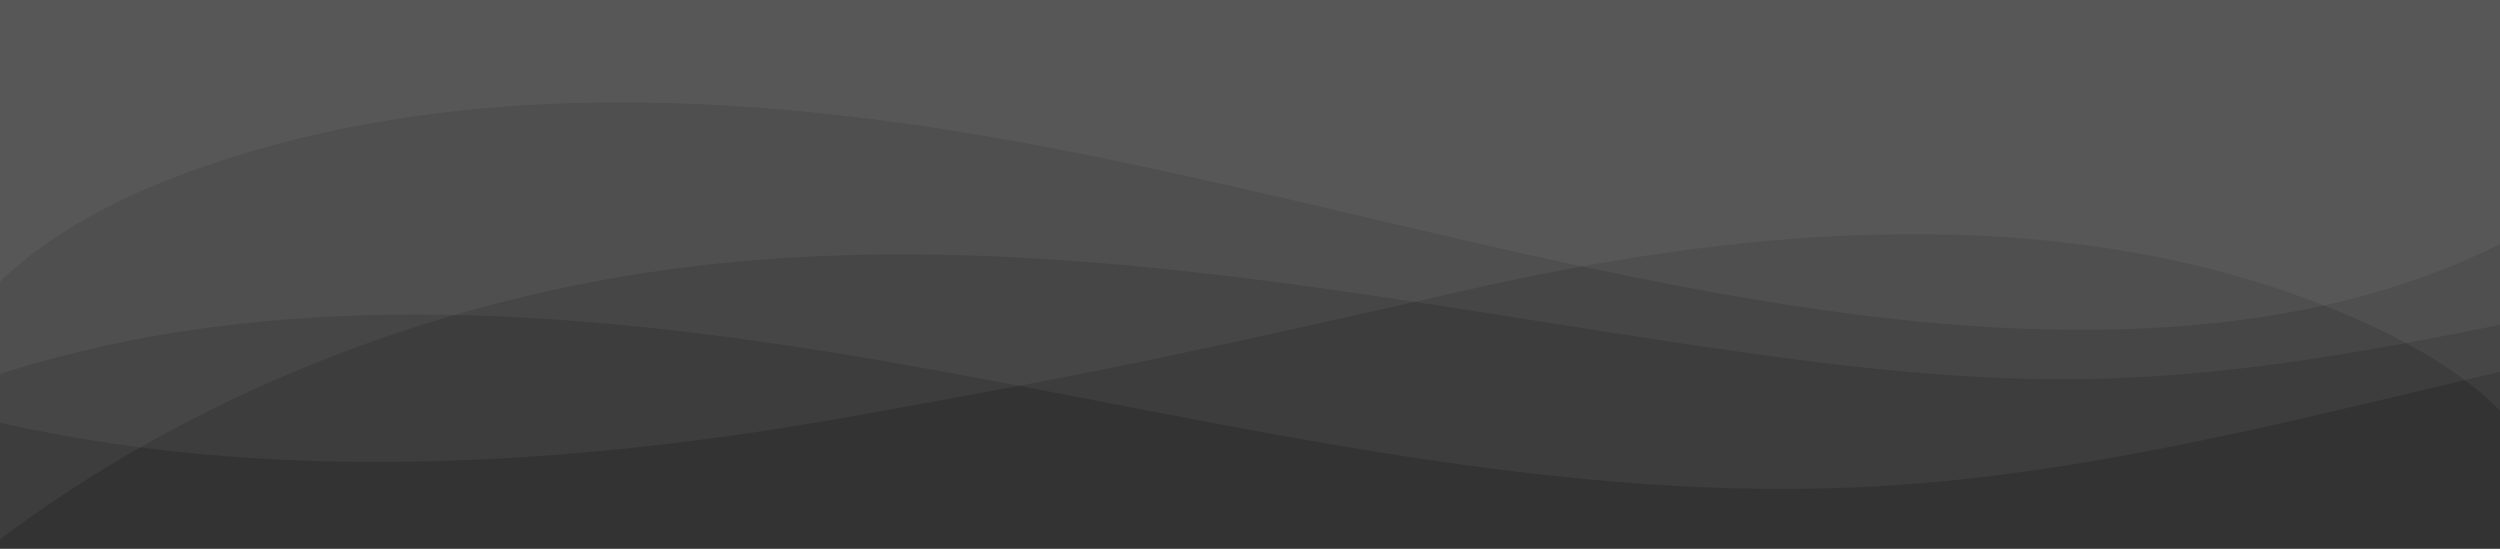 <svg fill="none" viewBox="0 0 1280 281" xmlns="http://www.w3.org/2000/svg" xmlns:xlink="http://www.w3.org/1999/xlink"><rect x="0" y="0" width="1280" height="281" fill="#333333" stroke="none"/><linearGradient id="a"><stop offset="0" stop-color="#fff" stop-opacity=".05"/><stop offset="1" stop-color="#fff" stop-opacity=".05"/></linearGradient><linearGradient id="b" gradientUnits="userSpaceOnUse" x1="644.123" x2="644.123" xlink:href="#a" y1="250.342" y2="-14"/><linearGradient id="c" gradientUnits="userSpaceOnUse" x1="643" x2="643" xlink:href="#a" y1="236.508" y2="-4.375"/><linearGradient id="d" gradientUnits="userSpaceOnUse" x1="637.974" x2="637.974" xlink:href="#a" y1="280.706" y2="-9.013"/><linearGradient id="e" gradientUnits="userSpaceOnUse" x1="645.661" x2="635.849" xlink:href="#a" y1="187.696" y2="-39.552"/><path d="m963.047 248.9c112.153-6.615 220.673-36.247 329.203-61.381v-201.519h-1296.252l-.001 206.81c152.962-50.533 323.459-32.278 483.374-3.175s320.738 68.789 483.676 59.265z" fill="url(#b)"/><path d="m1299 236.25c-20.72-42.707-83.31-71.979-132.92-88.476-130.82-43.44-277.341-30.426-412.769.184-135.427 30.609-181.209 41.057-318.311 65.434-137.102 24.378-299 36.659-448 .001v-217.768l1312 0z" fill="url(#c)"/><path d="m-6.052 280.706c100.583-77.298 227.485-128.176 360.099-144.243 170.563-20.708 342.554 14.817 512.301 40.167 169.742 25.171 242.652 24.62 415.652-10.744v-174.899l-1288.052-0z" fill="url(#d)"/><path d="m-28.689 185.375c19.033-45.312 68.14-75.501 118.729-94.871 133.414-51.015 286.451-44.065 428.991-18.332s280.825 68.835 424.74 88.017c143.919 19.182 270.229 8.686 365.229-51.689v-113.75l-1346.001-5.25z" fill="url(#e)"/></svg>